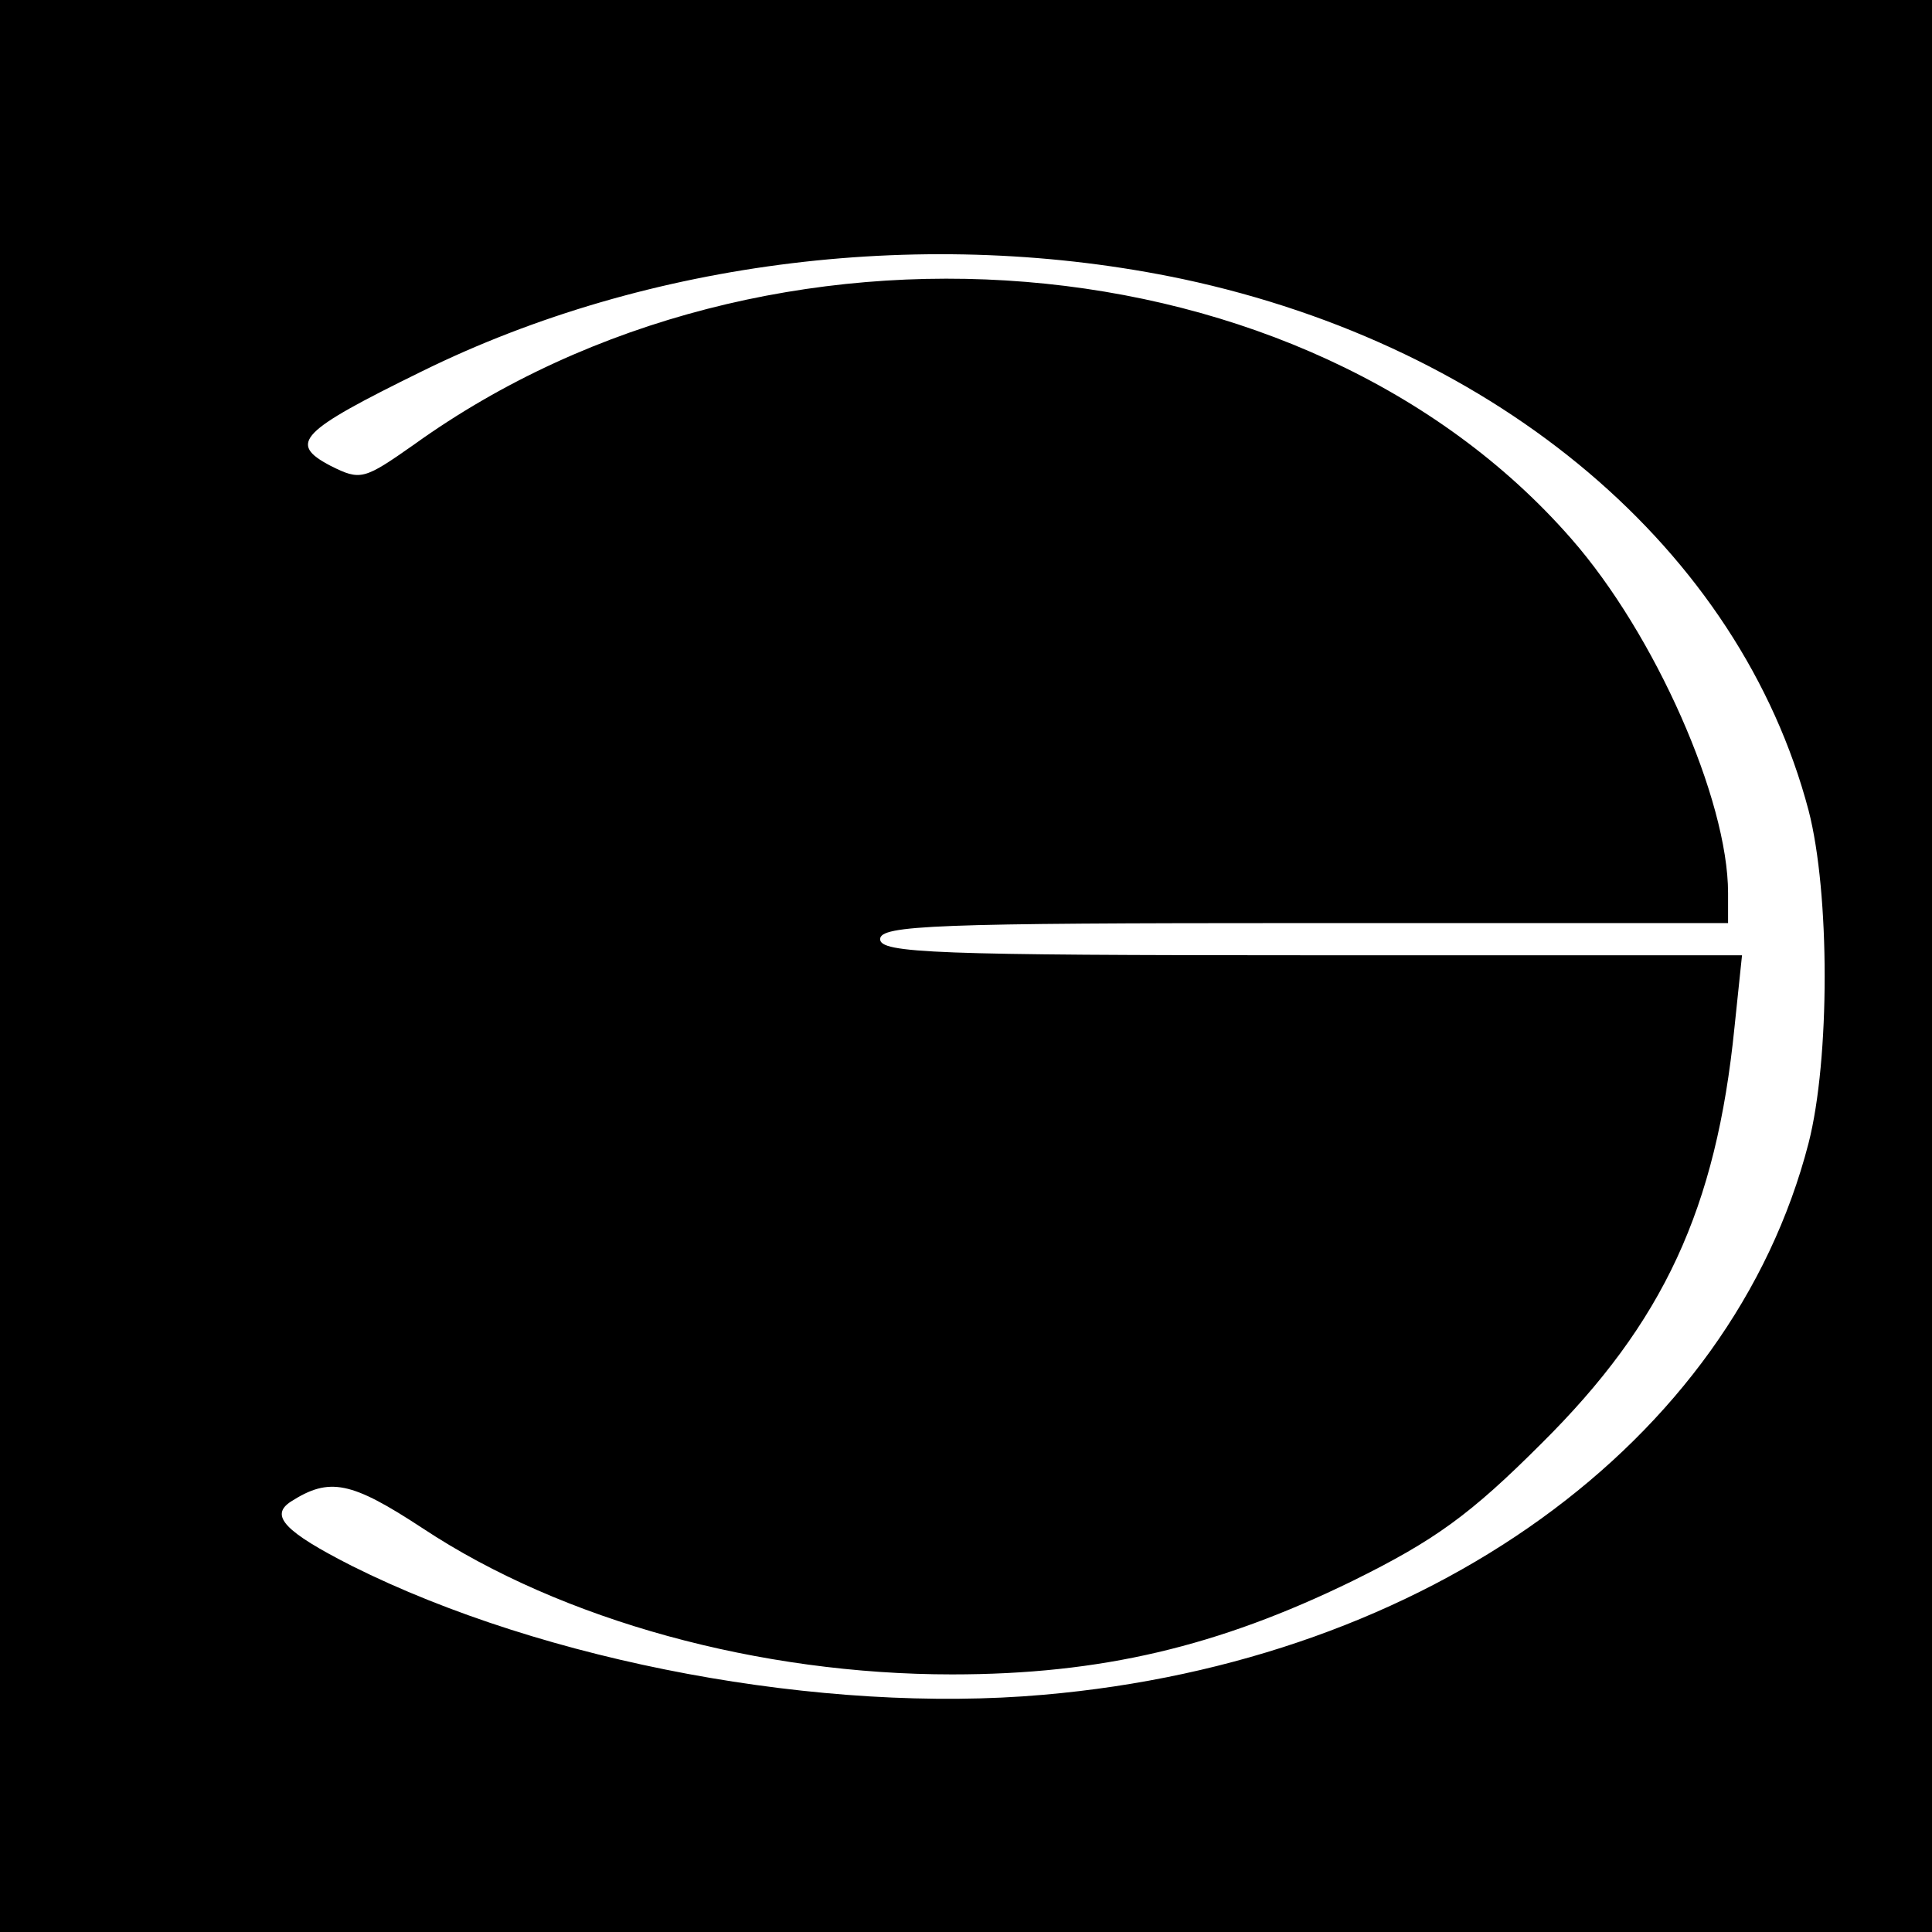 <?xml version="1.0" encoding="UTF-8" standalone="no"?> <svg xmlns="http://www.w3.org/2000/svg" version="1.0" width="180pt" height="180pt" viewBox="0 0 180 180" preserveAspectRatio="xMidYMid meet"><g transform="translate(0,180) scale(0.1,-0.1)" fill="#000000" stroke="none"><path d="M0 900 l0 -900 900 0 900 0 0 900 0 900 -900 0 -900 0 0 -900z m1102 640 c295 -63 519 -253 583 -495 20 -77 20 -232 0 -310 -72 -279 -355 -483 -713 -514 -205 -18 -464 30 -644 120 -63 32 -77 47 -57 60 36 23 56 19 123 -25 130 -86 314 -136 493 -136 139 0 248 26 373 87 77 38 110 62 176 128 114 113 163 219 180 388 l7 67 -402 0 c-350 0 -401 2 -401 15 0 13 51 15 395 15 l395 0 0 28 c0 87 -68 241 -146 330 -248 284 -748 325 -1078 88 -47 -33 -50 -34 -78 -20 -40 21 -29 32 85 88 211 104 472 136 709 86z"></path></g></svg> 